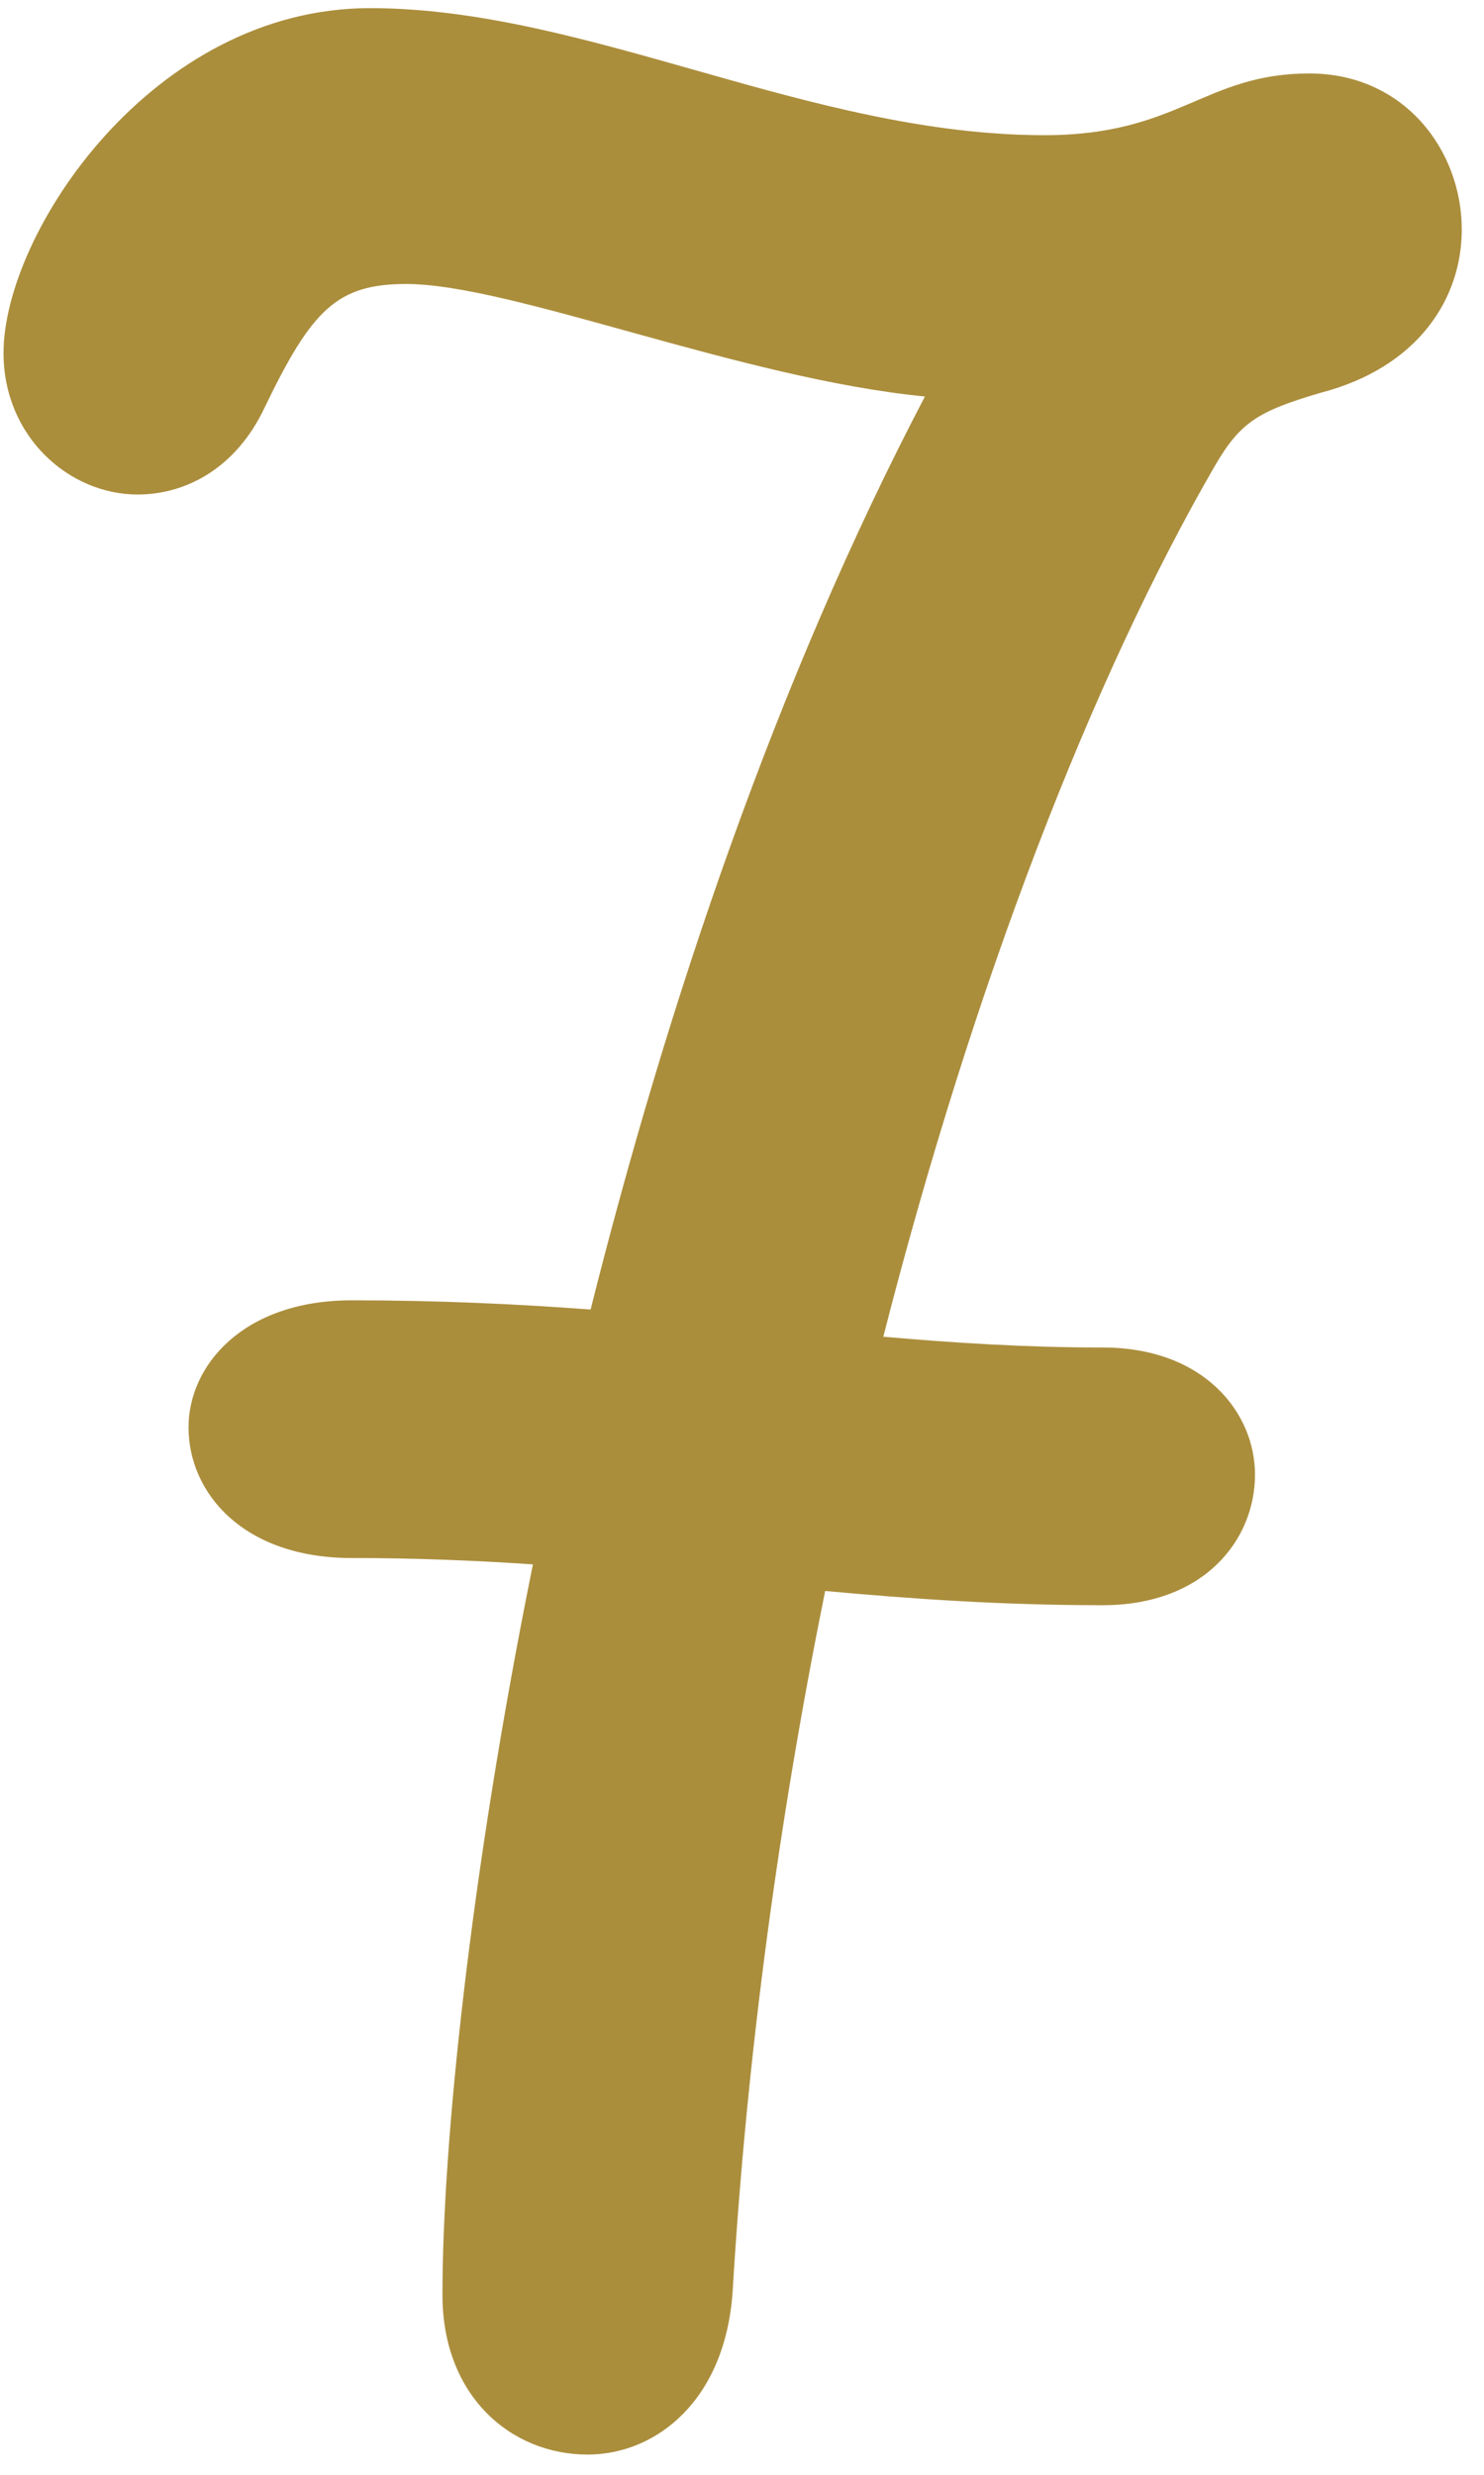 <?xml version="1.0" encoding="UTF-8"?> <svg xmlns="http://www.w3.org/2000/svg" xmlns:xlink="http://www.w3.org/1999/xlink" width="54px" height="90px" viewBox="0 0 54 90"> <title>7</title> <g id="Page-1" stroke="none" stroke-width="1" fill="none" fill-rule="evenodd"> <g id="Психологи-1200" transform="translate(-873, -1100)" fill="#AB8E3C" fill-rule="nonzero"> <g id="Group-9" transform="translate(667, 927)"> <g id="7" transform="translate(206.128, 173.296)"> <path d="M47.52,2.376 C43.692,2.376 42.768,4.62 37.884,4.62 C29.304,4.62 21.252,0 13.332,0 C5.412,0 0,8.184 0,12.54 C0,15.576 2.376,17.688 4.884,17.688 C6.6,17.688 8.448,16.764 9.504,14.52 C11.22,10.956 12.144,10.032 14.652,10.032 C18.48,10.032 26.796,13.464 33.528,14.124 C28.119,24.441 24.147,36.242 21.363,47.327 C18.704,47.129 15.853,46.992 12.672,46.992 C8.712,46.992 6.732,49.368 6.732,51.612 C6.732,53.988 8.712,56.364 12.672,56.364 C15.006,56.364 17.178,56.455 19.264,56.595 C16.965,67.95 15.972,77.732 15.972,83.16 C15.972,86.856 18.48,88.968 21.252,88.968 C23.76,88.968 26.268,86.988 26.532,83.028 C27.052,74.349 28.243,65.728 29.898,57.563 C33.07,57.852 36.34,58.08 39.995,58.08 C43.691,58.08 45.539,55.704 45.539,53.328 C45.539,51.084 43.691,48.708 39.995,48.708 C37.216,48.708 34.614,48.543 32.014,48.316 C35.297,35.482 39.633,24.317 44.087,16.632 C45.011,15.048 45.671,14.652 47.915,13.992 C51.479,13.068 53.063,10.56 53.063,8.052 C53.063,5.148 50.951,2.376 47.519,2.376 L47.52,2.376 Z" id="Path"></path> </g> </g> </g> </g> </svg> 